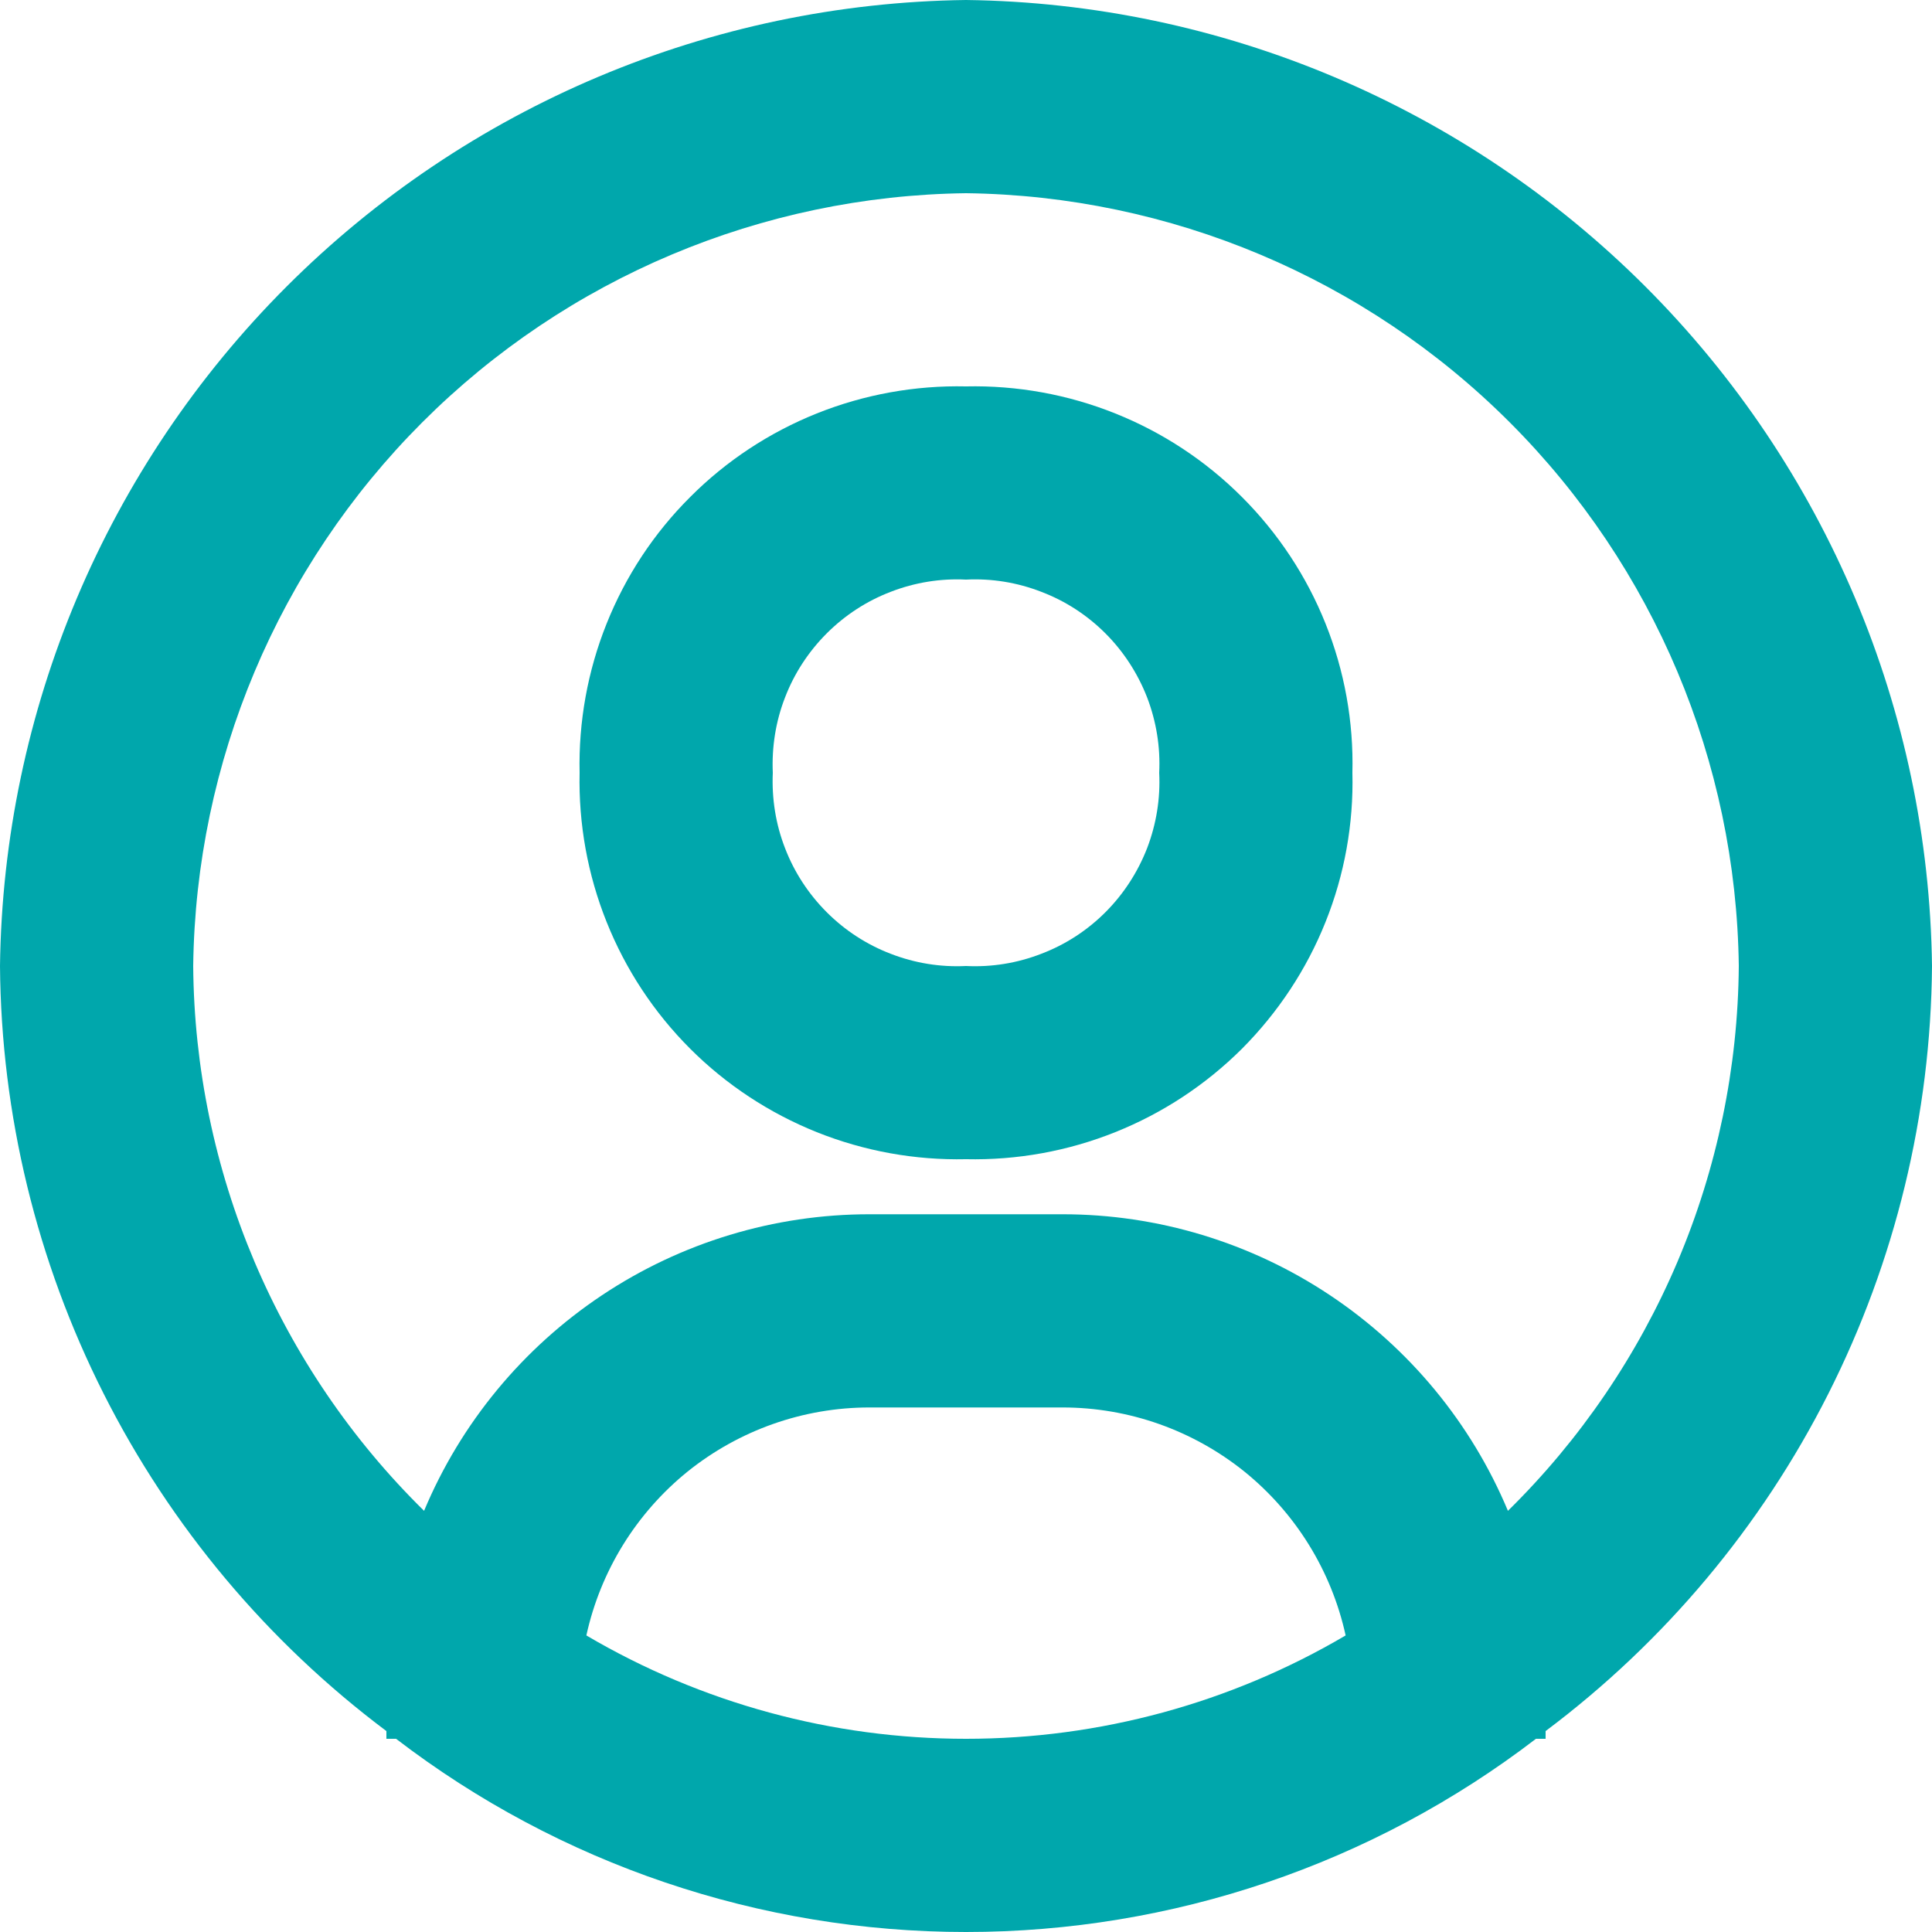 <svg width="12" height="12" viewBox="0 0 12 12" fill="none" xmlns="http://www.w3.org/2000/svg">
<path d="M6 0C4.415 0.02 2.901 0.659 1.78 1.78C0.659 2.901 0.02 4.415 0 6C0.007 6.923 0.228 7.833 0.644 8.657C1.06 9.481 1.661 10.198 2.4 10.752V10.8H2.46C3.476 11.579 4.72 12 6 12C7.28 12 8.524 11.579 9.54 10.8H9.6V10.752C10.339 10.198 10.94 9.481 11.356 8.657C11.772 7.833 11.993 6.923 12 6C11.98 4.415 11.341 2.901 10.22 1.78C9.099 0.659 7.585 0.02 6 0ZM3.642 10.158C3.73 9.757 3.952 9.398 4.271 9.14C4.591 8.883 4.989 8.742 5.4 8.742H6.6C7.011 8.742 7.409 8.883 7.729 9.14C8.048 9.398 8.27 9.757 8.358 10.158C7.643 10.579 6.829 10.8 6 10.8C5.171 10.8 4.357 10.579 3.642 10.158ZM9.366 9.384C9.138 8.839 8.753 8.373 8.261 8.045C7.769 7.717 7.191 7.542 6.6 7.542H5.4C4.809 7.542 4.231 7.717 3.739 8.045C3.247 8.373 2.862 8.839 2.634 9.384C2.184 8.942 1.826 8.415 1.58 7.835C1.334 7.254 1.205 6.631 1.2 6C1.216 4.732 1.726 3.52 2.623 2.623C3.52 1.726 4.732 1.216 6 1.2C7.268 1.216 8.48 1.726 9.377 2.623C10.274 3.52 10.784 4.732 10.8 6C10.795 6.631 10.666 7.254 10.42 7.835C10.174 8.415 9.816 8.942 9.366 9.384Z" fill="#00A7AC"/>
<path d="M6 2.4C5.683 2.393 5.368 2.45 5.073 2.568C4.779 2.686 4.511 2.862 4.287 3.087C4.062 3.311 3.886 3.578 3.768 3.873C3.65 4.167 3.593 4.483 3.6 4.8C3.593 5.117 3.65 5.433 3.768 5.727C3.886 6.022 4.062 6.289 4.287 6.514C4.511 6.738 4.779 6.914 5.073 7.032C5.368 7.15 5.683 7.207 6 7.2C6.317 7.207 6.633 7.15 6.927 7.032C7.222 6.914 7.489 6.738 7.714 6.514C7.938 6.289 8.115 6.022 8.233 5.727C8.351 5.433 8.408 5.117 8.4 4.8C8.408 4.483 8.351 4.167 8.233 3.873C8.115 3.578 7.938 3.311 7.714 3.087C7.489 2.862 7.222 2.686 6.927 2.568C6.633 2.45 6.317 2.393 6 2.4ZM6 6C5.841 6.008 5.681 5.982 5.532 5.924C5.383 5.867 5.248 5.779 5.135 5.666C5.022 5.553 4.933 5.417 4.876 5.268C4.818 5.119 4.793 4.96 4.8 4.8C4.793 4.64 4.818 4.481 4.876 4.332C4.933 4.183 5.022 4.047 5.135 3.934C5.248 3.821 5.383 3.733 5.532 3.676C5.681 3.618 5.841 3.592 6 3.6C6.16 3.592 6.319 3.618 6.468 3.676C6.618 3.733 6.753 3.821 6.866 3.934C6.979 4.047 7.067 4.183 7.125 4.332C7.182 4.481 7.208 4.64 7.2 4.8C7.208 4.96 7.182 5.119 7.125 5.268C7.067 5.417 6.979 5.553 6.866 5.666C6.753 5.779 6.618 5.867 6.468 5.924C6.319 5.982 6.16 6.008 6 6Z" fill="#00A7AC"/>
</svg>

